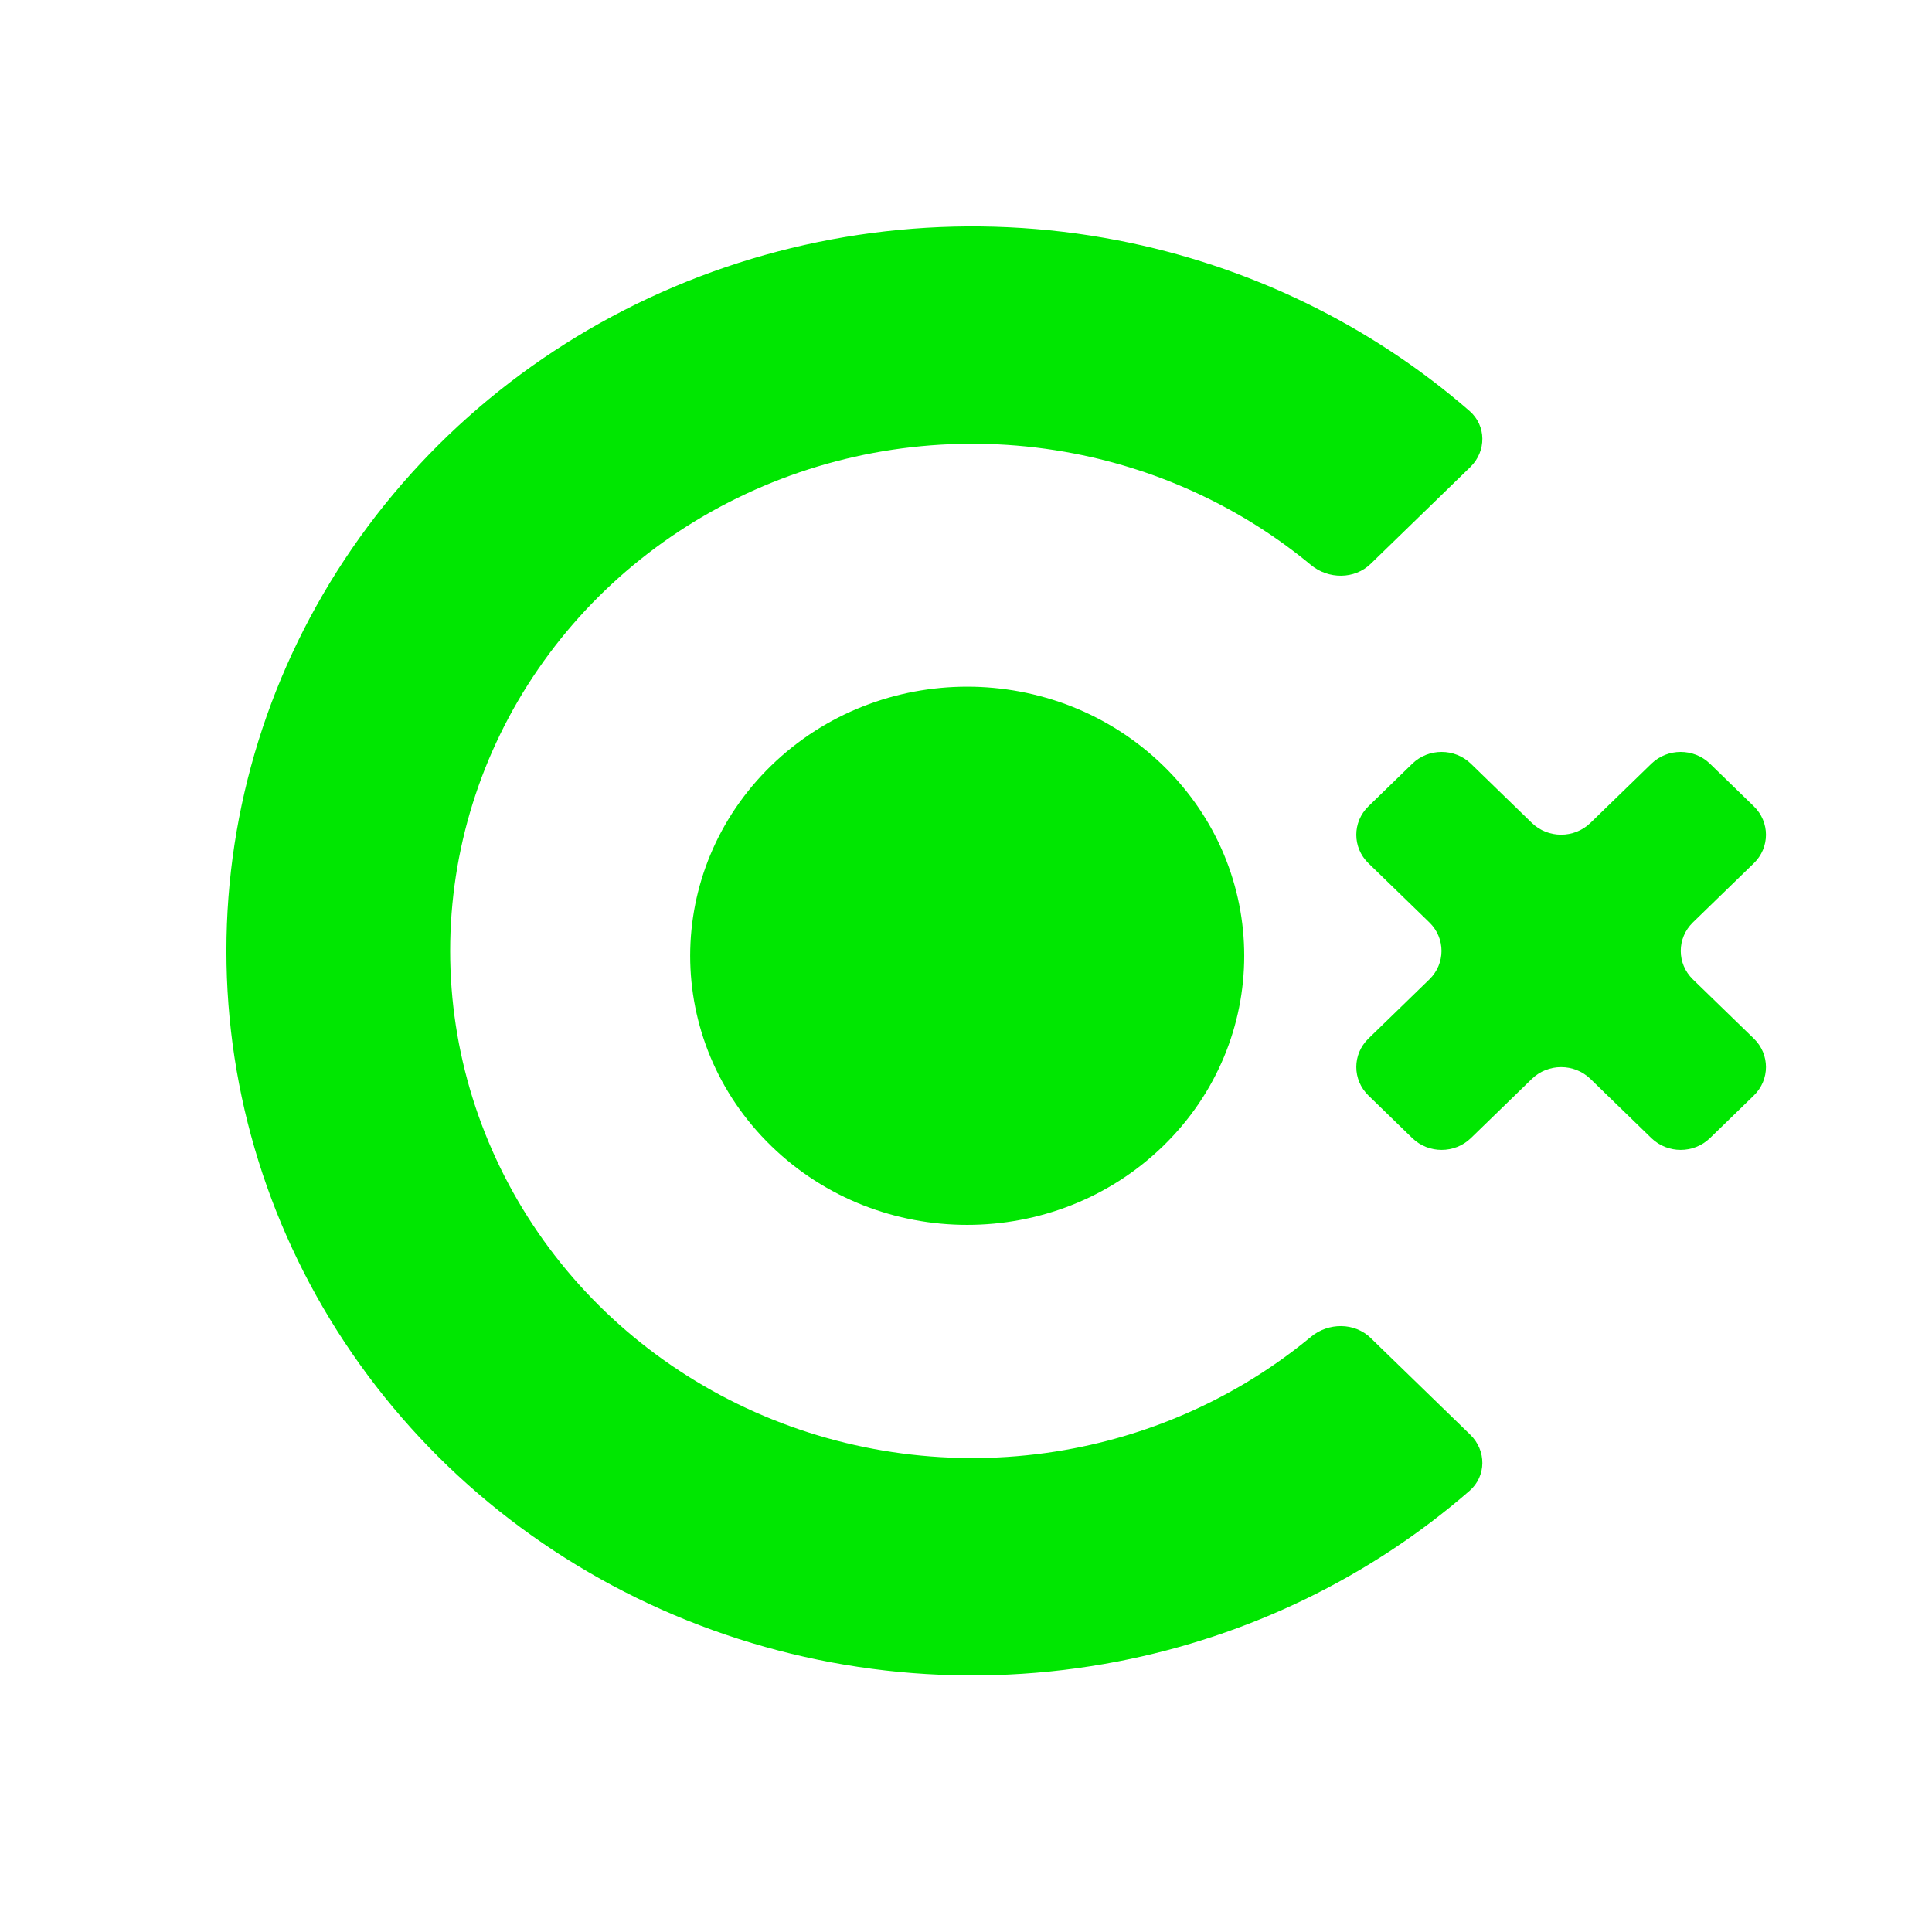 <svg width="128" height="128" viewBox="0 0 128 128" fill="none" xmlns="http://www.w3.org/2000/svg">
<path d="M97.411 95.055C98.483 96.097 98.488 97.791 97.358 98.773C90.783 104.488 82.738 108.399 74.052 110.078C64.467 111.93 54.532 110.979 45.503 107.346C36.474 103.713 28.757 97.561 23.328 89.667C17.898 81.774 15 72.493 15 63C15 53.507 17.898 44.226 23.328 36.333C28.757 28.439 36.474 22.287 45.503 18.654C54.532 15.021 64.467 14.07 74.052 15.922C82.738 17.601 90.783 21.512 97.358 27.227C98.488 28.209 98.483 29.903 97.411 30.945L90.811 37.356C89.739 38.397 88.008 38.388 86.854 37.432C82.37 33.718 76.97 31.168 71.16 30.046C64.451 28.749 57.496 29.415 51.176 31.958C44.856 34.501 39.454 38.807 35.653 44.333C31.852 49.858 29.824 56.355 29.824 63C29.824 69.645 31.852 76.142 35.653 81.667C39.454 87.193 44.856 91.499 51.176 94.042C57.496 96.585 64.451 97.251 71.16 95.954C76.97 94.832 82.37 92.282 86.854 88.568C88.008 87.612 89.739 87.603 90.811 88.644L97.411 95.055Z" fill="#00E701"/>
<path d="M109.408 75.402C110.48 76.443 112.218 76.443 113.29 75.402L116.196 72.579C117.268 71.537 117.268 69.849 116.196 68.808L112.158 64.886C111.086 63.844 111.086 62.156 112.158 61.114L116.196 57.192C117.268 56.151 117.268 54.462 116.196 53.421L113.29 50.598C112.218 49.557 110.48 49.557 109.408 50.598L105.37 54.52C104.298 55.562 102.56 55.562 101.488 54.52L97.45 50.598C96.378 49.557 94.64 49.557 93.568 50.598L90.662 53.421C89.59 54.462 89.59 56.151 90.662 57.192L94.7 61.114C95.772 62.156 95.772 63.844 94.7 64.886L90.662 68.808C89.59 69.849 89.59 71.537 90.662 72.579L93.568 75.402C94.64 76.443 96.378 76.443 97.45 75.402L101.488 71.48C102.56 70.439 104.298 70.439 105.37 71.48L109.408 75.402Z" fill="#00E701"/>
<path d="M51.102 75.93C43.934 68.967 43.934 57.679 51.102 50.717C58.269 43.754 69.89 43.754 77.057 50.717C84.225 57.679 84.225 68.967 77.057 75.93C69.89 82.892 58.269 82.892 51.102 75.93Z" fill="#00E701"/>
</svg>
